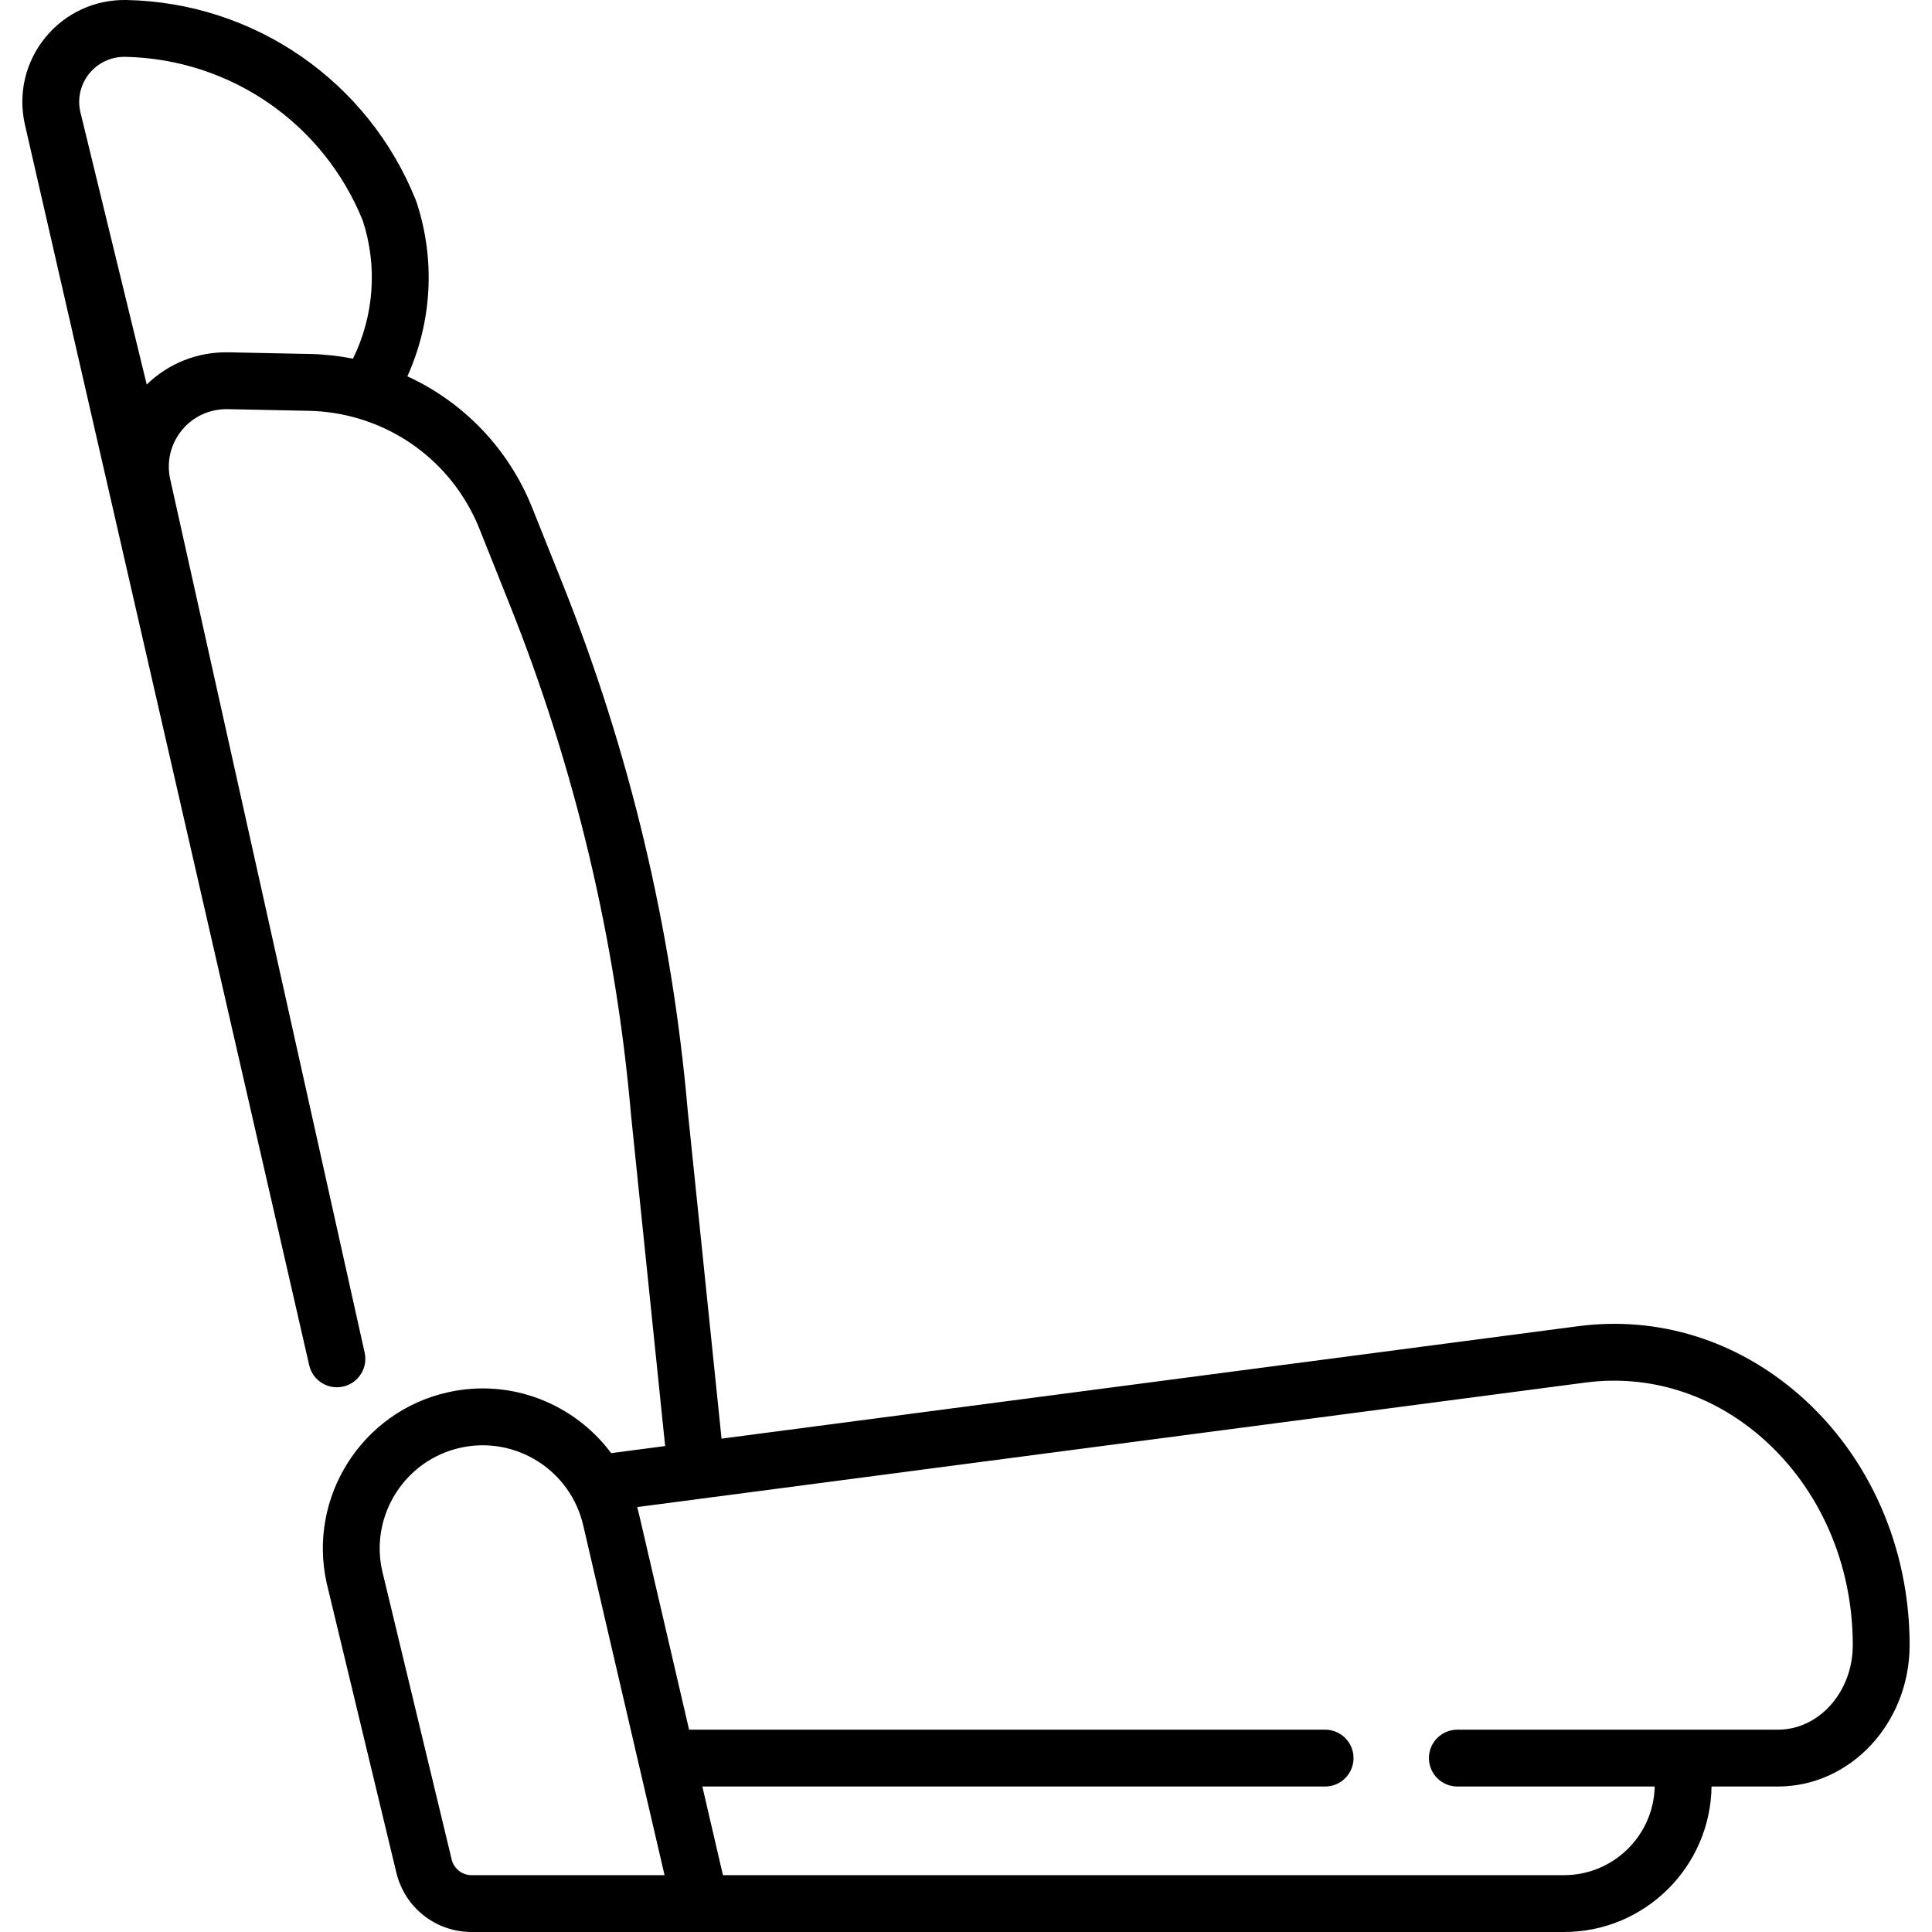 <svg width="36" height="36" viewBox="0 0 36 36" fill="none" xmlns="http://www.w3.org/2000/svg">
<g clip-path="url(#clip0_1067_26605)">
<path d="M0.461 2.312C0.46 2.307 0.463 2.318 0.461 2.312V2.312Z" fill="black"/>
<path d="M33.535 25.998C32.366 24.973 30.898 24.516 29.404 24.712L13.445 26.807L12.815 20.698C12.522 17.323 11.737 14.017 10.481 10.872L9.917 9.462C9.474 8.353 8.631 7.49 7.591 7.012C8.05 5.994 8.116 4.843 7.762 3.767C7.758 3.756 7.755 3.746 7.751 3.736C6.864 1.516 4.746 0.049 2.356 0C1.771 -0.011 1.219 0.242 0.847 0.696C0.475 1.15 0.335 1.739 0.462 2.312L5.761 25.436C5.824 25.721 6.107 25.901 6.393 25.837C6.678 25.774 6.858 25.491 6.795 25.205L3.171 8.927C3.1 8.604 3.179 8.272 3.389 8.016C3.598 7.76 3.909 7.619 4.239 7.624L5.757 7.655C6.071 7.662 6.376 7.71 6.667 7.795C6.682 7.8 6.696 7.804 6.71 7.808C7.708 8.112 8.533 8.853 8.934 9.855L9.497 11.265C10.715 14.315 11.477 17.521 11.76 20.794C11.76 20.797 11.76 20.799 11.761 20.802L12.394 26.945L11.388 27.077C10.707 26.162 9.53 25.679 8.347 25.943C6.744 26.301 5.731 27.895 6.087 29.498C6.088 29.501 6.089 29.504 6.089 29.507L7.386 34.896C7.543 35.546 8.119 36 8.788 36H29.144C30.647 36 31.872 34.787 31.892 33.289H33.129C34.482 33.289 35.583 32.106 35.583 30.653C35.583 28.837 34.837 27.14 33.535 25.998ZM6.577 6.683C6.317 6.632 6.05 6.602 5.779 6.596L4.261 6.565C3.687 6.552 3.141 6.769 2.734 7.165L1.495 2.078C1.44 1.826 1.503 1.567 1.666 1.367C1.831 1.166 2.076 1.055 2.334 1.059C4.293 1.1 6.028 2.298 6.761 4.114C7.038 4.968 6.969 5.885 6.577 6.683ZM8.788 34.941C8.61 34.941 8.458 34.821 8.416 34.648L7.12 29.264C6.893 28.233 7.546 27.207 8.578 26.977C9.611 26.747 10.639 27.399 10.871 28.438L12.383 34.941H8.788ZM33.129 32.23H27.156C26.863 32.23 26.626 32.467 26.626 32.759C26.626 33.052 26.863 33.289 27.156 33.289H30.833C30.813 34.203 30.063 34.941 29.144 34.941H13.471L13.087 33.289H24.691C24.984 33.289 25.221 33.052 25.221 32.759C25.221 32.467 24.984 32.23 24.691 32.23H12.84L11.904 28.202C11.895 28.162 11.884 28.122 11.873 28.082L29.542 25.762C30.73 25.606 31.9 25.973 32.836 26.794C33.909 27.736 34.524 29.142 34.524 30.653C34.524 31.523 33.898 32.23 33.129 32.23Z" fill="black"/>
</g>
<defs>
<clipPath id="clip0_1067_26605">
<rect width="36" height="36" fill="white"/>
</clipPath>
</defs>
</svg>
